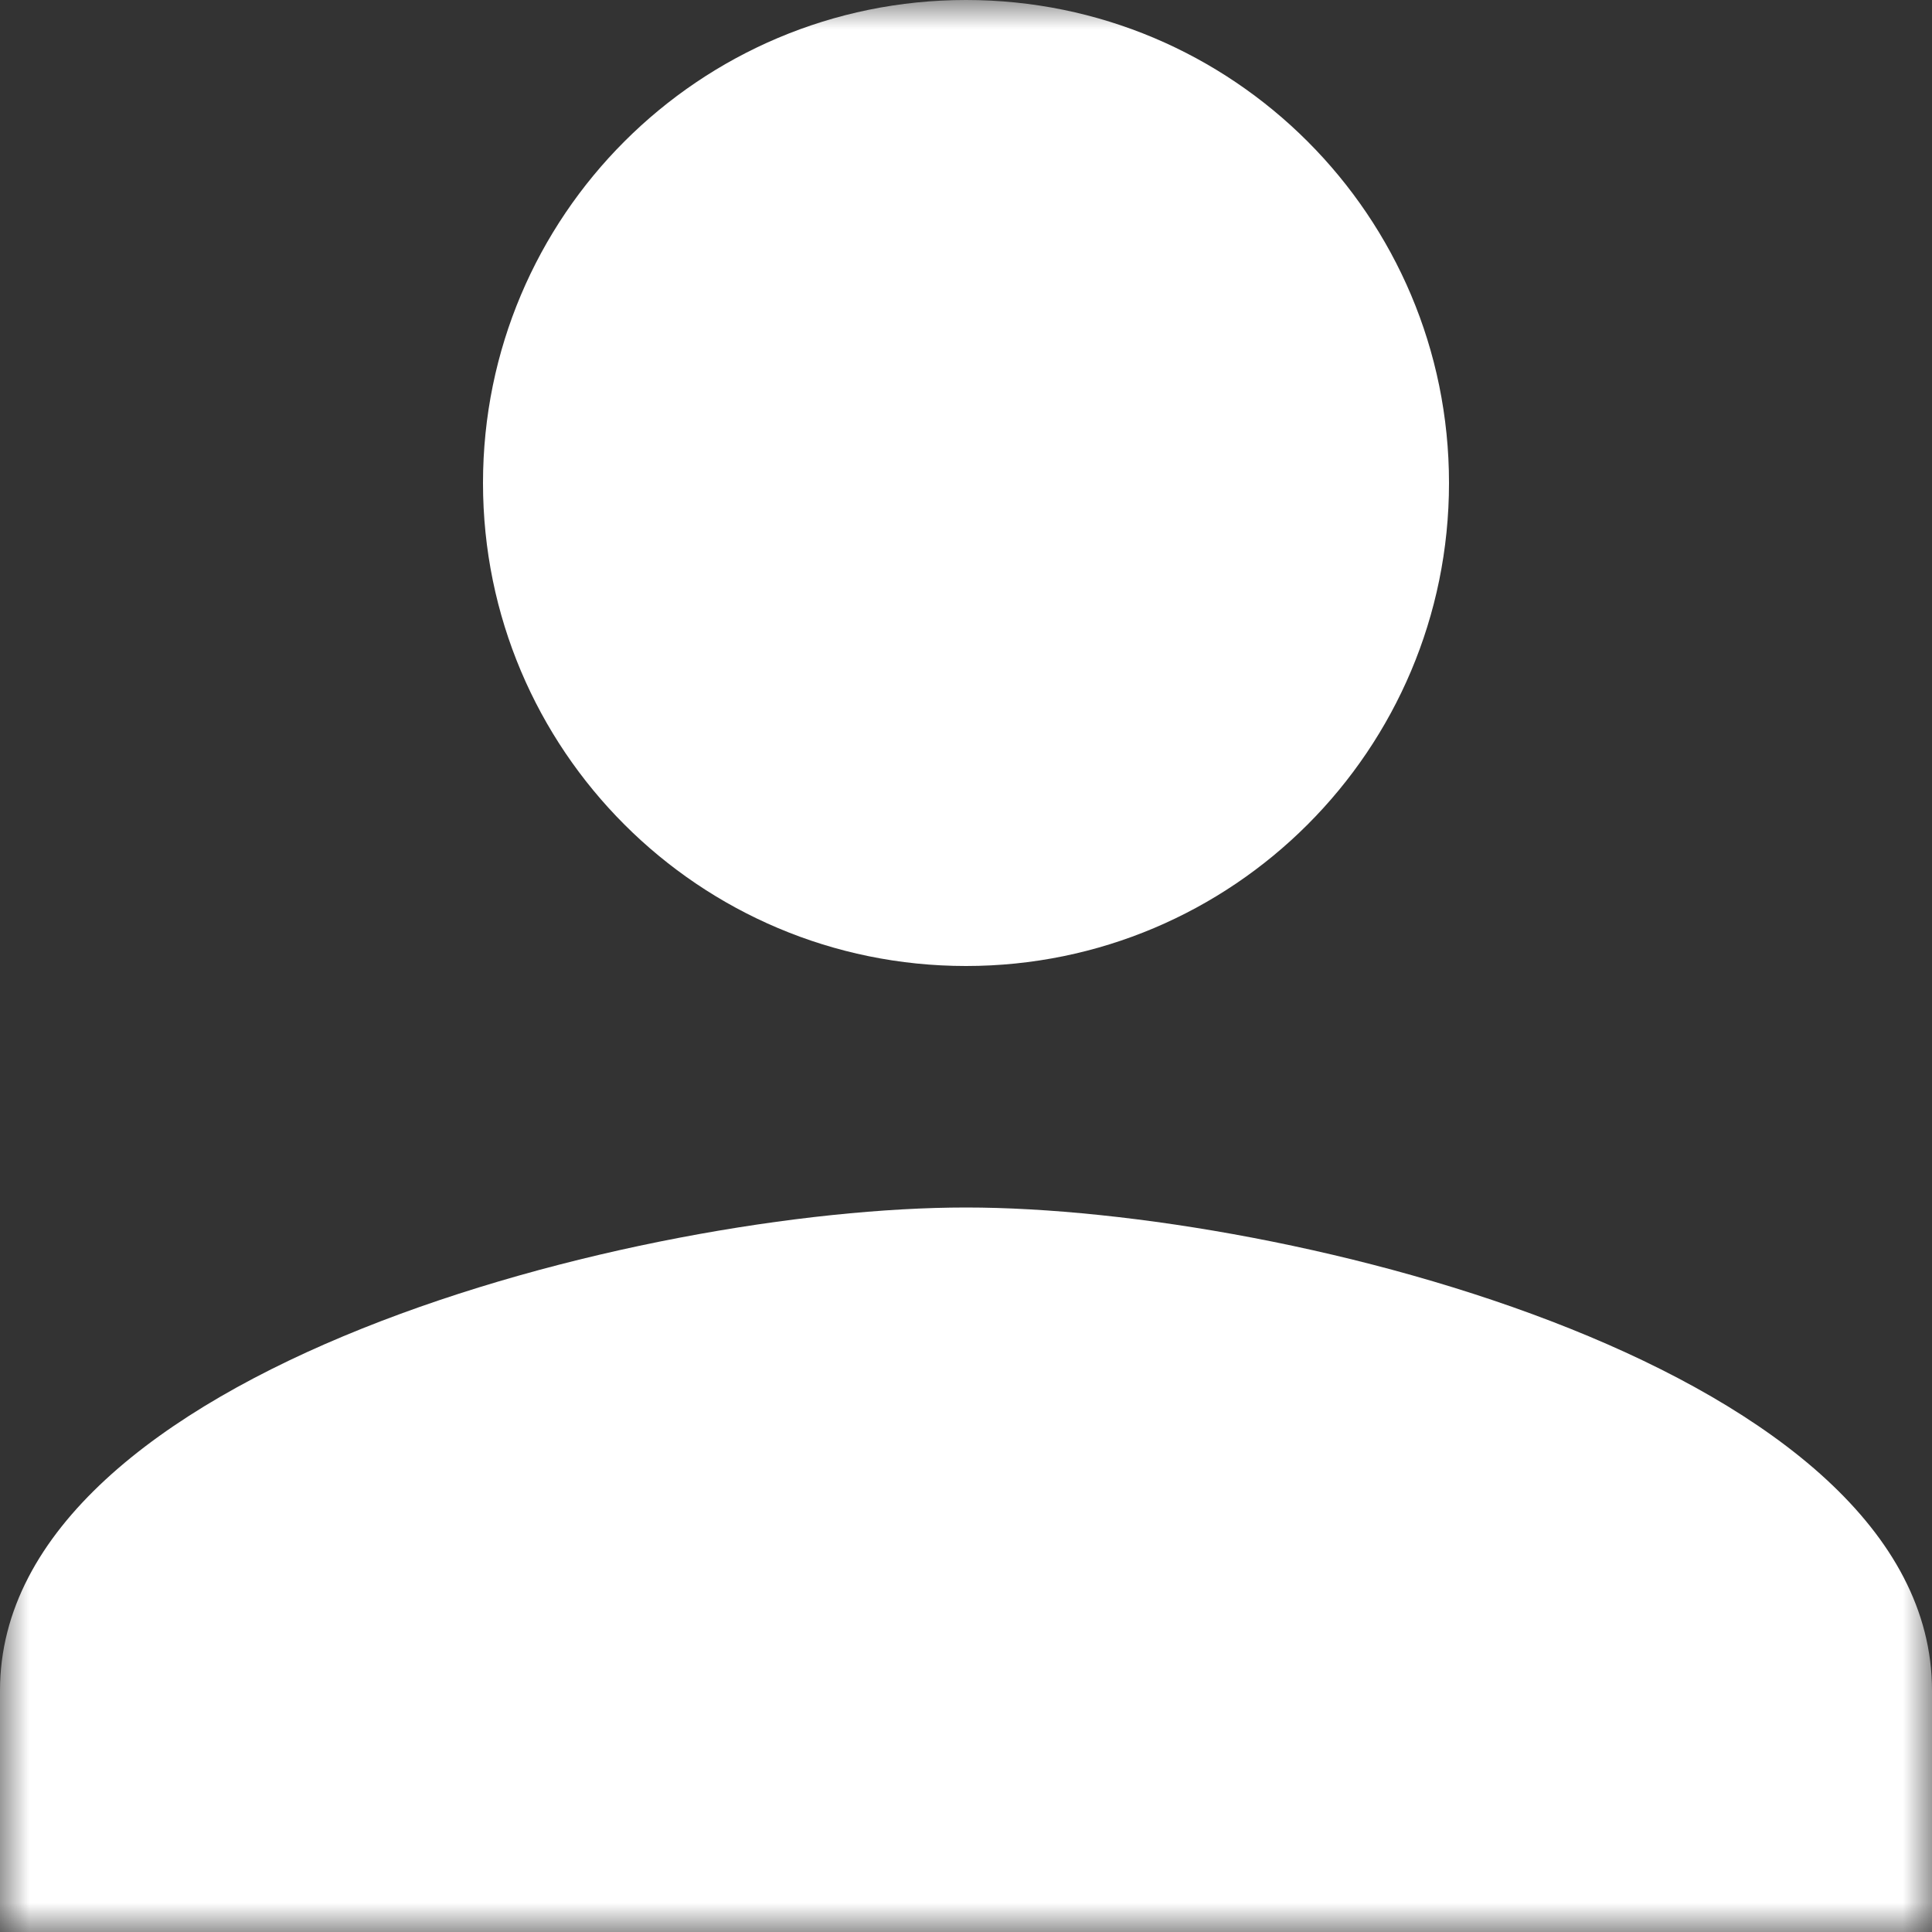 <?xml version="1.0" encoding="UTF-8"?>
<svg width="33px" height="33px" viewBox="0 0 33 33" version="1.1" xmlns="http://www.w3.org/2000/svg" xmlns:xlink="http://www.w3.org/1999/xlink">
    <rect x="0" y="0" width="33" height="33" fill="#333333" stroke="none"/>
    <!-- Generator: Sketch 55 (78076) - https://sketchapp.com -->
    <title>Authentification</title>
    <desc>Created with Sketch.</desc>
    <defs>
        <polygon id="path-1" points="0 0 33 0 33 33 0 33"></polygon>
    </defs>
    <g id="Playengo" stroke="none" stroke-width="1" fill="none" fill-rule="evenodd">
        <g id="Integrations---G-Suite" transform="translate(-201, -793)">
            <g id="Integrations" transform="translate(-344.443, 417.413)">
                <g id="Authentification" transform="translate(545.443, 375.587)">
                    <mask id="mask-2" fill="white">
                        <use xlink:href="#path-1"></use>
                    </mask>
                    <g id="Clip-2"></g>
                    <path d="M16.5,20.625 C10.993,20.625 0,23.389 0,28.875 L0,33 L33,33 L33,28.875 C33,23.389 22.007,20.625 16.5,20.625 M16.5,16.5 C21.058,16.5 24.75,12.808 24.75,8.25 C24.75,3.692 21.058,0 16.5,0 C11.942,0 8.25,3.692 8.25,8.25 C8.25,12.808 11.942,16.5 16.5,16.5" id="Fill-1" fill="#FFFFFF" mask="url(#mask-2)"></path>
                </g>
            </g>
        </g>
    </g>
</svg>